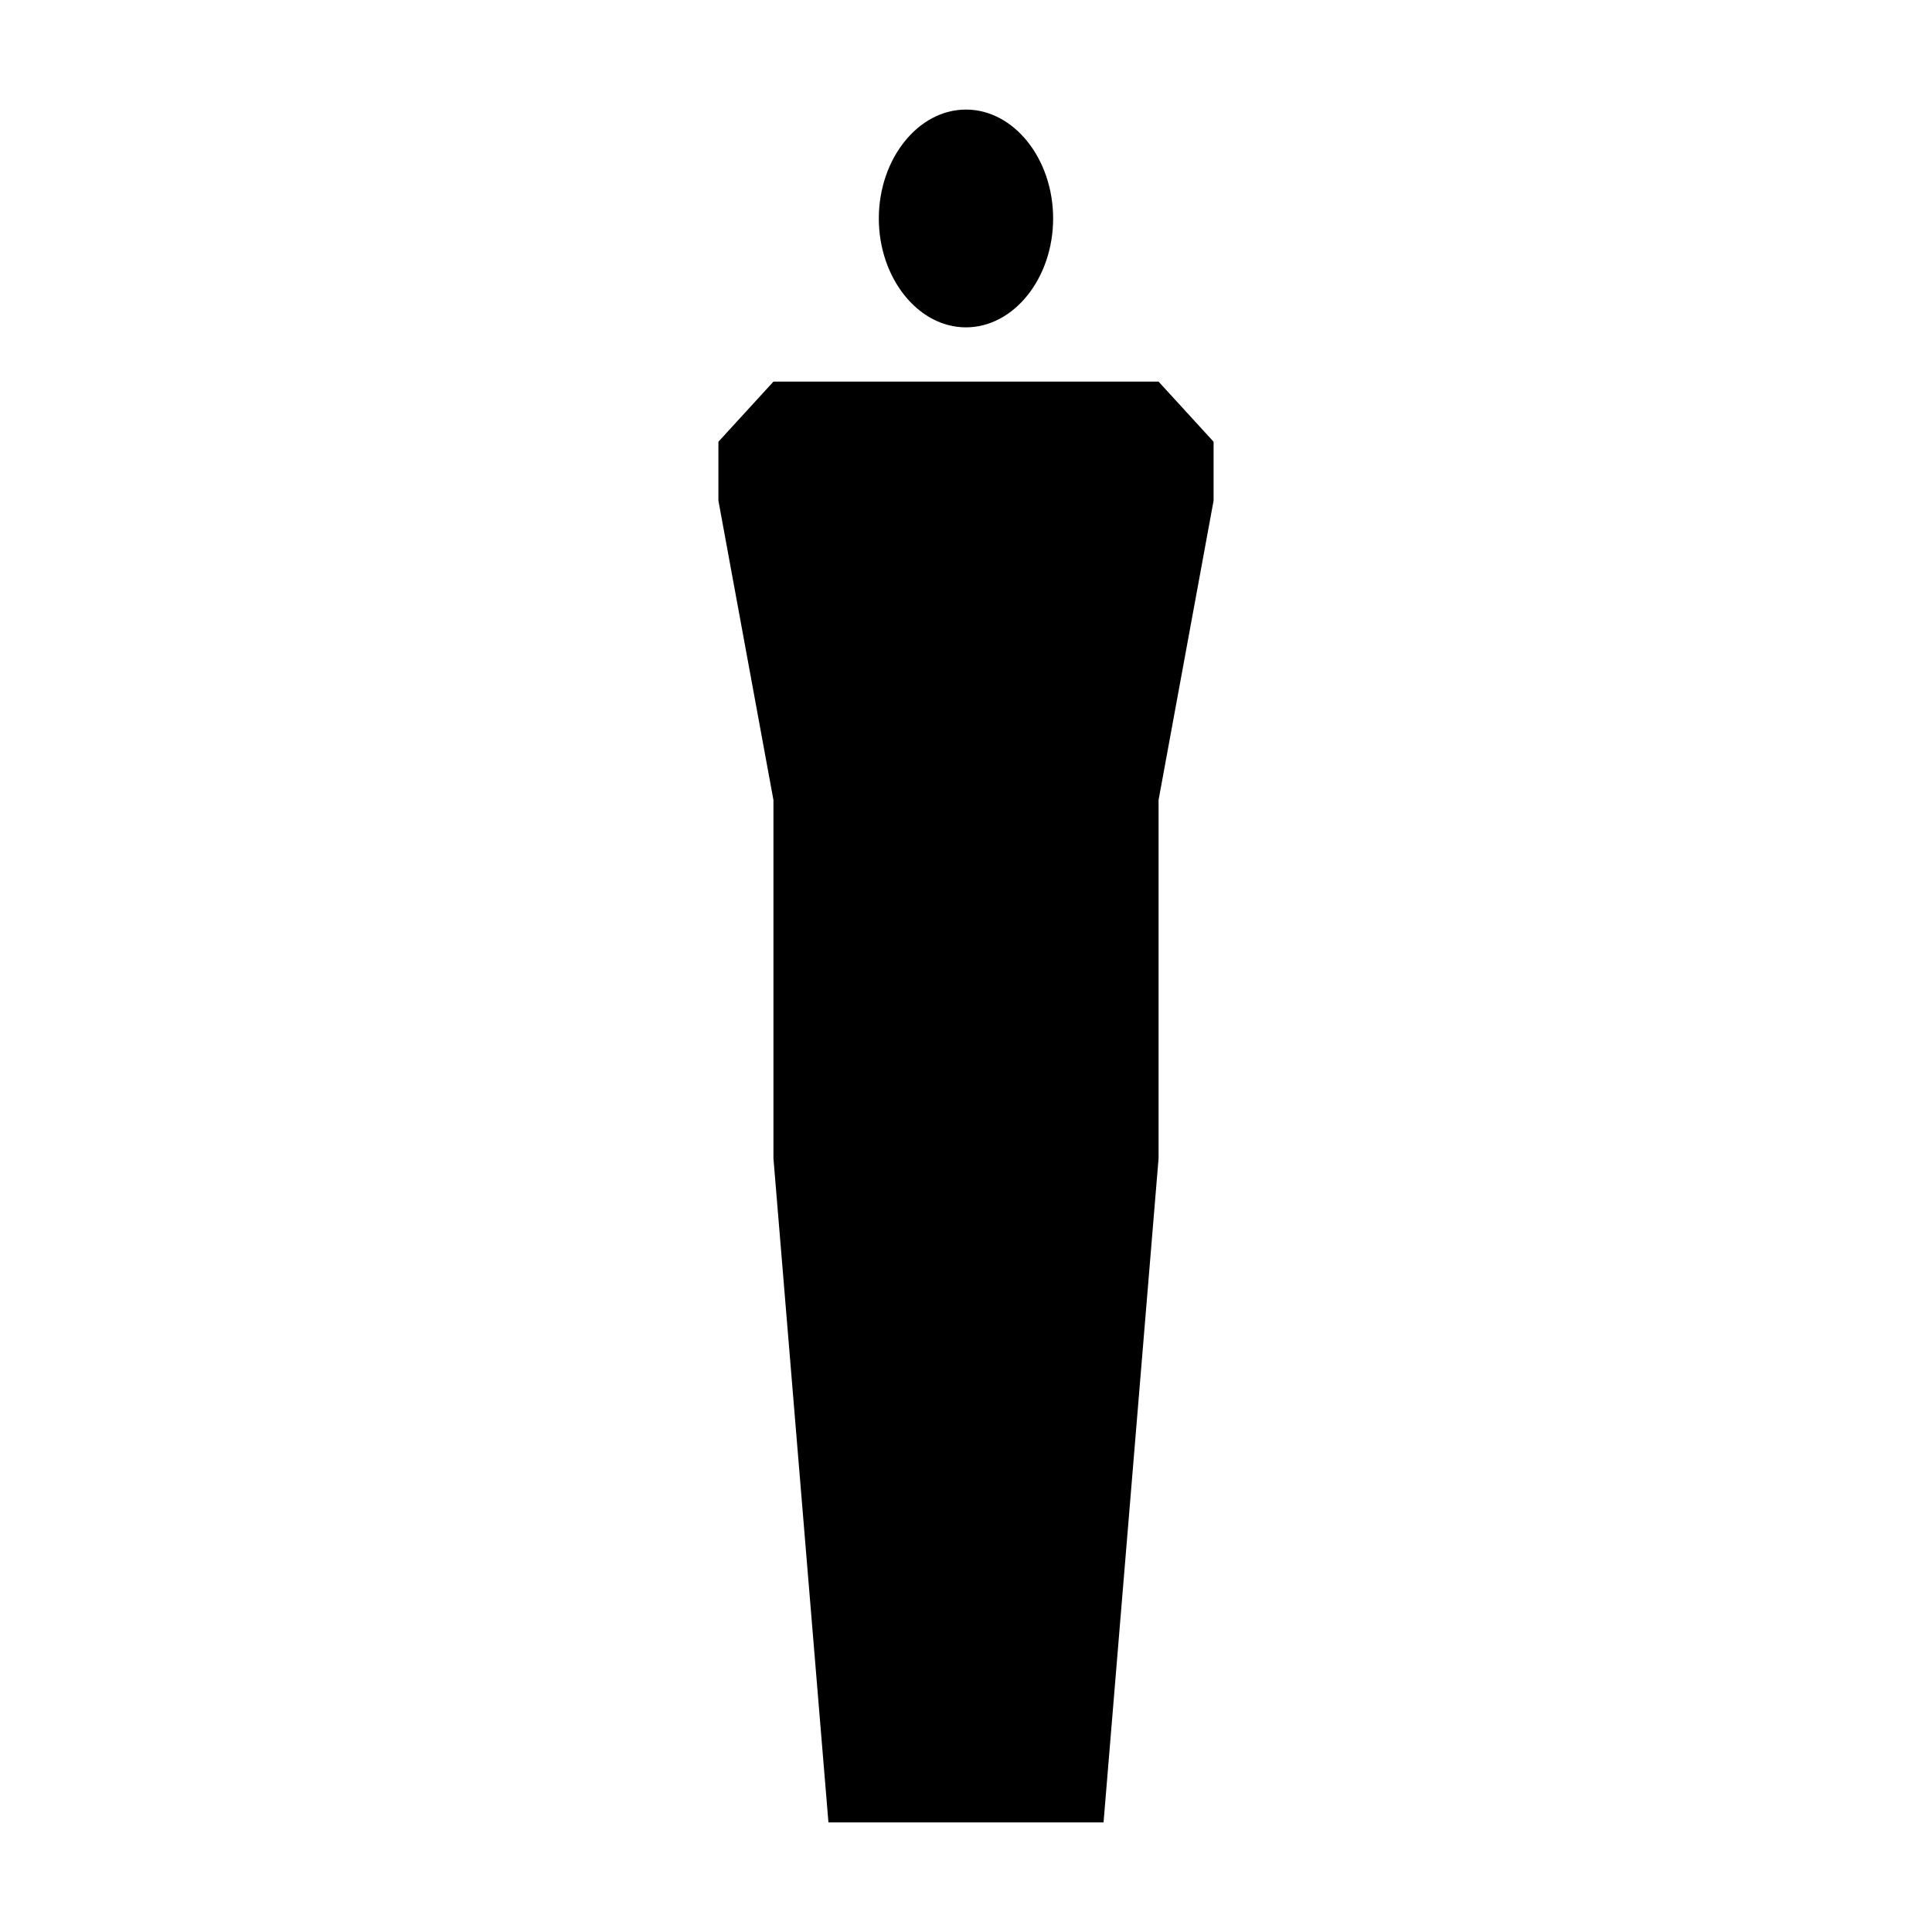 <?xml version="1.0" encoding="UTF-8"?>
<!-- Uploaded to: ICON Repo, www.iconrepo.com, Generator: ICON Repo Mixer Tools -->
<svg fill="#000000" width="800px" height="800px" version="1.1" viewBox="144 144 512 512" xmlns="http://www.w3.org/2000/svg">
 <g>
  <path d="m451.03 356.02 14.582-79.355v-15.598l-14.582-15.934h-102.06l-14.586 15.934v15.598l14.586 79.355v94.949l14.574 175.99h72.906l14.582-175.99v-94.949" fill-rule="evenodd"/>
  <path d="m422.88 201.89c0-15.719-10.332-28.656-22.887-28.656-12.559 0-22.887 12.938-22.887 28.656 0 15.723 10.328 28.656 22.887 28.656s22.887-12.934 22.887-28.656" fill-rule="evenodd"/>
  <path d="m423.09 201.89c0-7.898-2.602-15.109-6.781-20.348-4.18-5.234-9.957-8.504-16.309-8.504-6.356 0-12.137 3.269-16.309 8.508-4.188 5.238-6.793 12.449-6.793 20.348 0 7.906 2.606 15.113 6.793 20.355 4.172 5.234 9.949 8.504 16.305 8.504 12.707-0.012 23.094-13.055 23.094-28.863l-0.207-0.203-0.203 0.203c0 7.82-2.574 14.938-6.695 20.098-4.121 5.164-9.785 8.359-15.992 8.359-6.207 0-11.875-3.195-16-8.359-4.117-5.152-6.688-12.277-6.688-20.098 0-7.812 2.57-14.934 6.688-20.098 4.125-5.152 9.801-8.348 16.008-8.348s11.863 3.195 15.992 8.352c4.121 5.164 6.695 12.281 6.695 20.098l0.203 0.207 0.199-0.211"/>
 </g>
</svg>
